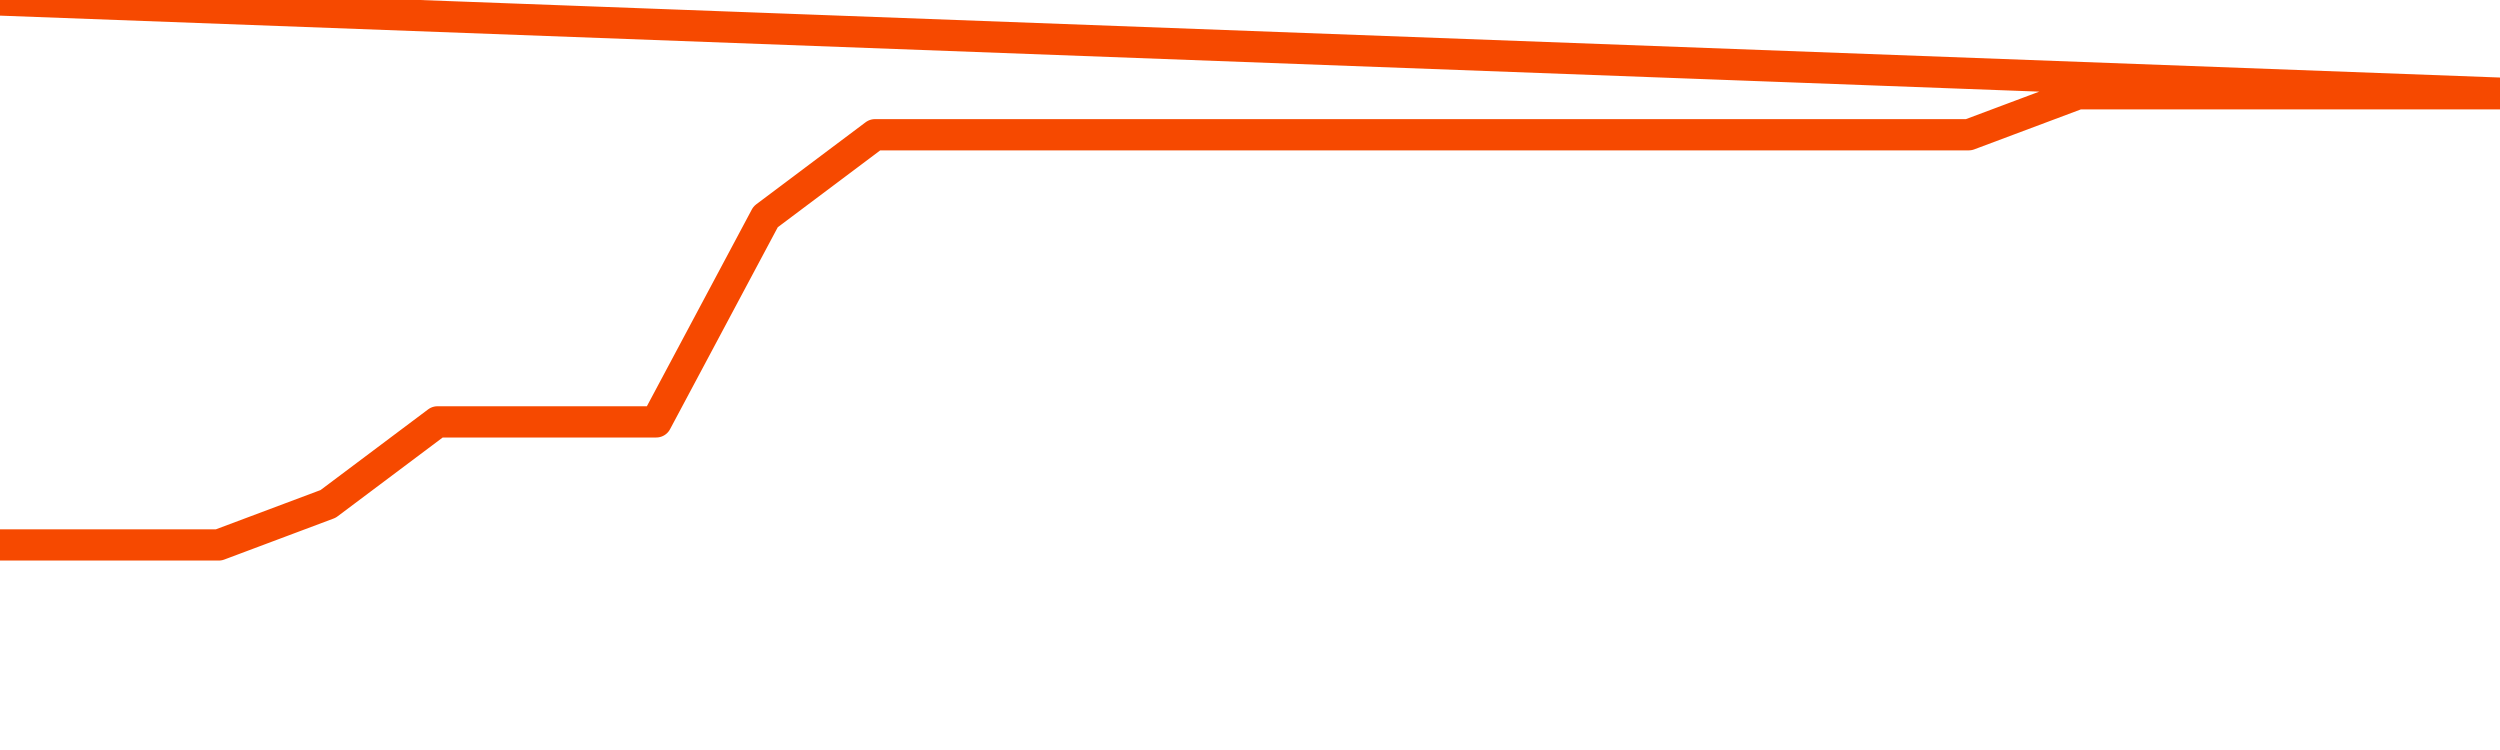       <svg
        version="1.1"
        xmlns="http://www.w3.org/2000/svg"
        width="80"
        height="24"
        viewBox="0 0 80 24">
        <path
          fill="url(#gradient)"
          fill-opacity="0.56"
          stroke="none"
          d="M 0,26 0.0,17.438 3.5,17.438 7.0,17.438 10.5,16.125 14.0,13.5 17.5,13.5 21.0,13.5 24.5,6.938 28.0,4.312 31.5,4.312 35.0,4.312 38.5,4.312 42.0,4.312 45.5,4.312 49.0,4.312 52.5,4.312 56.0,4.312 59.5,4.312 63.0,4.312 66.5,3.0 70.0,3.0 73.5,3.0 77.0,3.0 80.5,3.0 82,26 Z"
        />
        <path
          fill="none"
          stroke="#F64900"
          stroke-width="1"
          stroke-linejoin="round"
          stroke-linecap="round"
          d="M 0.0,17.438 3.5,17.438 7.0,17.438 10.5,16.125 14.0,13.5 17.5,13.5 21.0,13.5 24.5,6.938 28.0,4.312 31.5,4.312 35.0,4.312 38.5,4.312 42.0,4.312 45.5,4.312 49.0,4.312 52.5,4.312 56.0,4.312 59.5,4.312 63.0,4.312 66.5,3.0 70.0,3.0 73.5,3.0 77.0,3.0 80.5,3.0.join(' ') }"
        />
      </svg>
